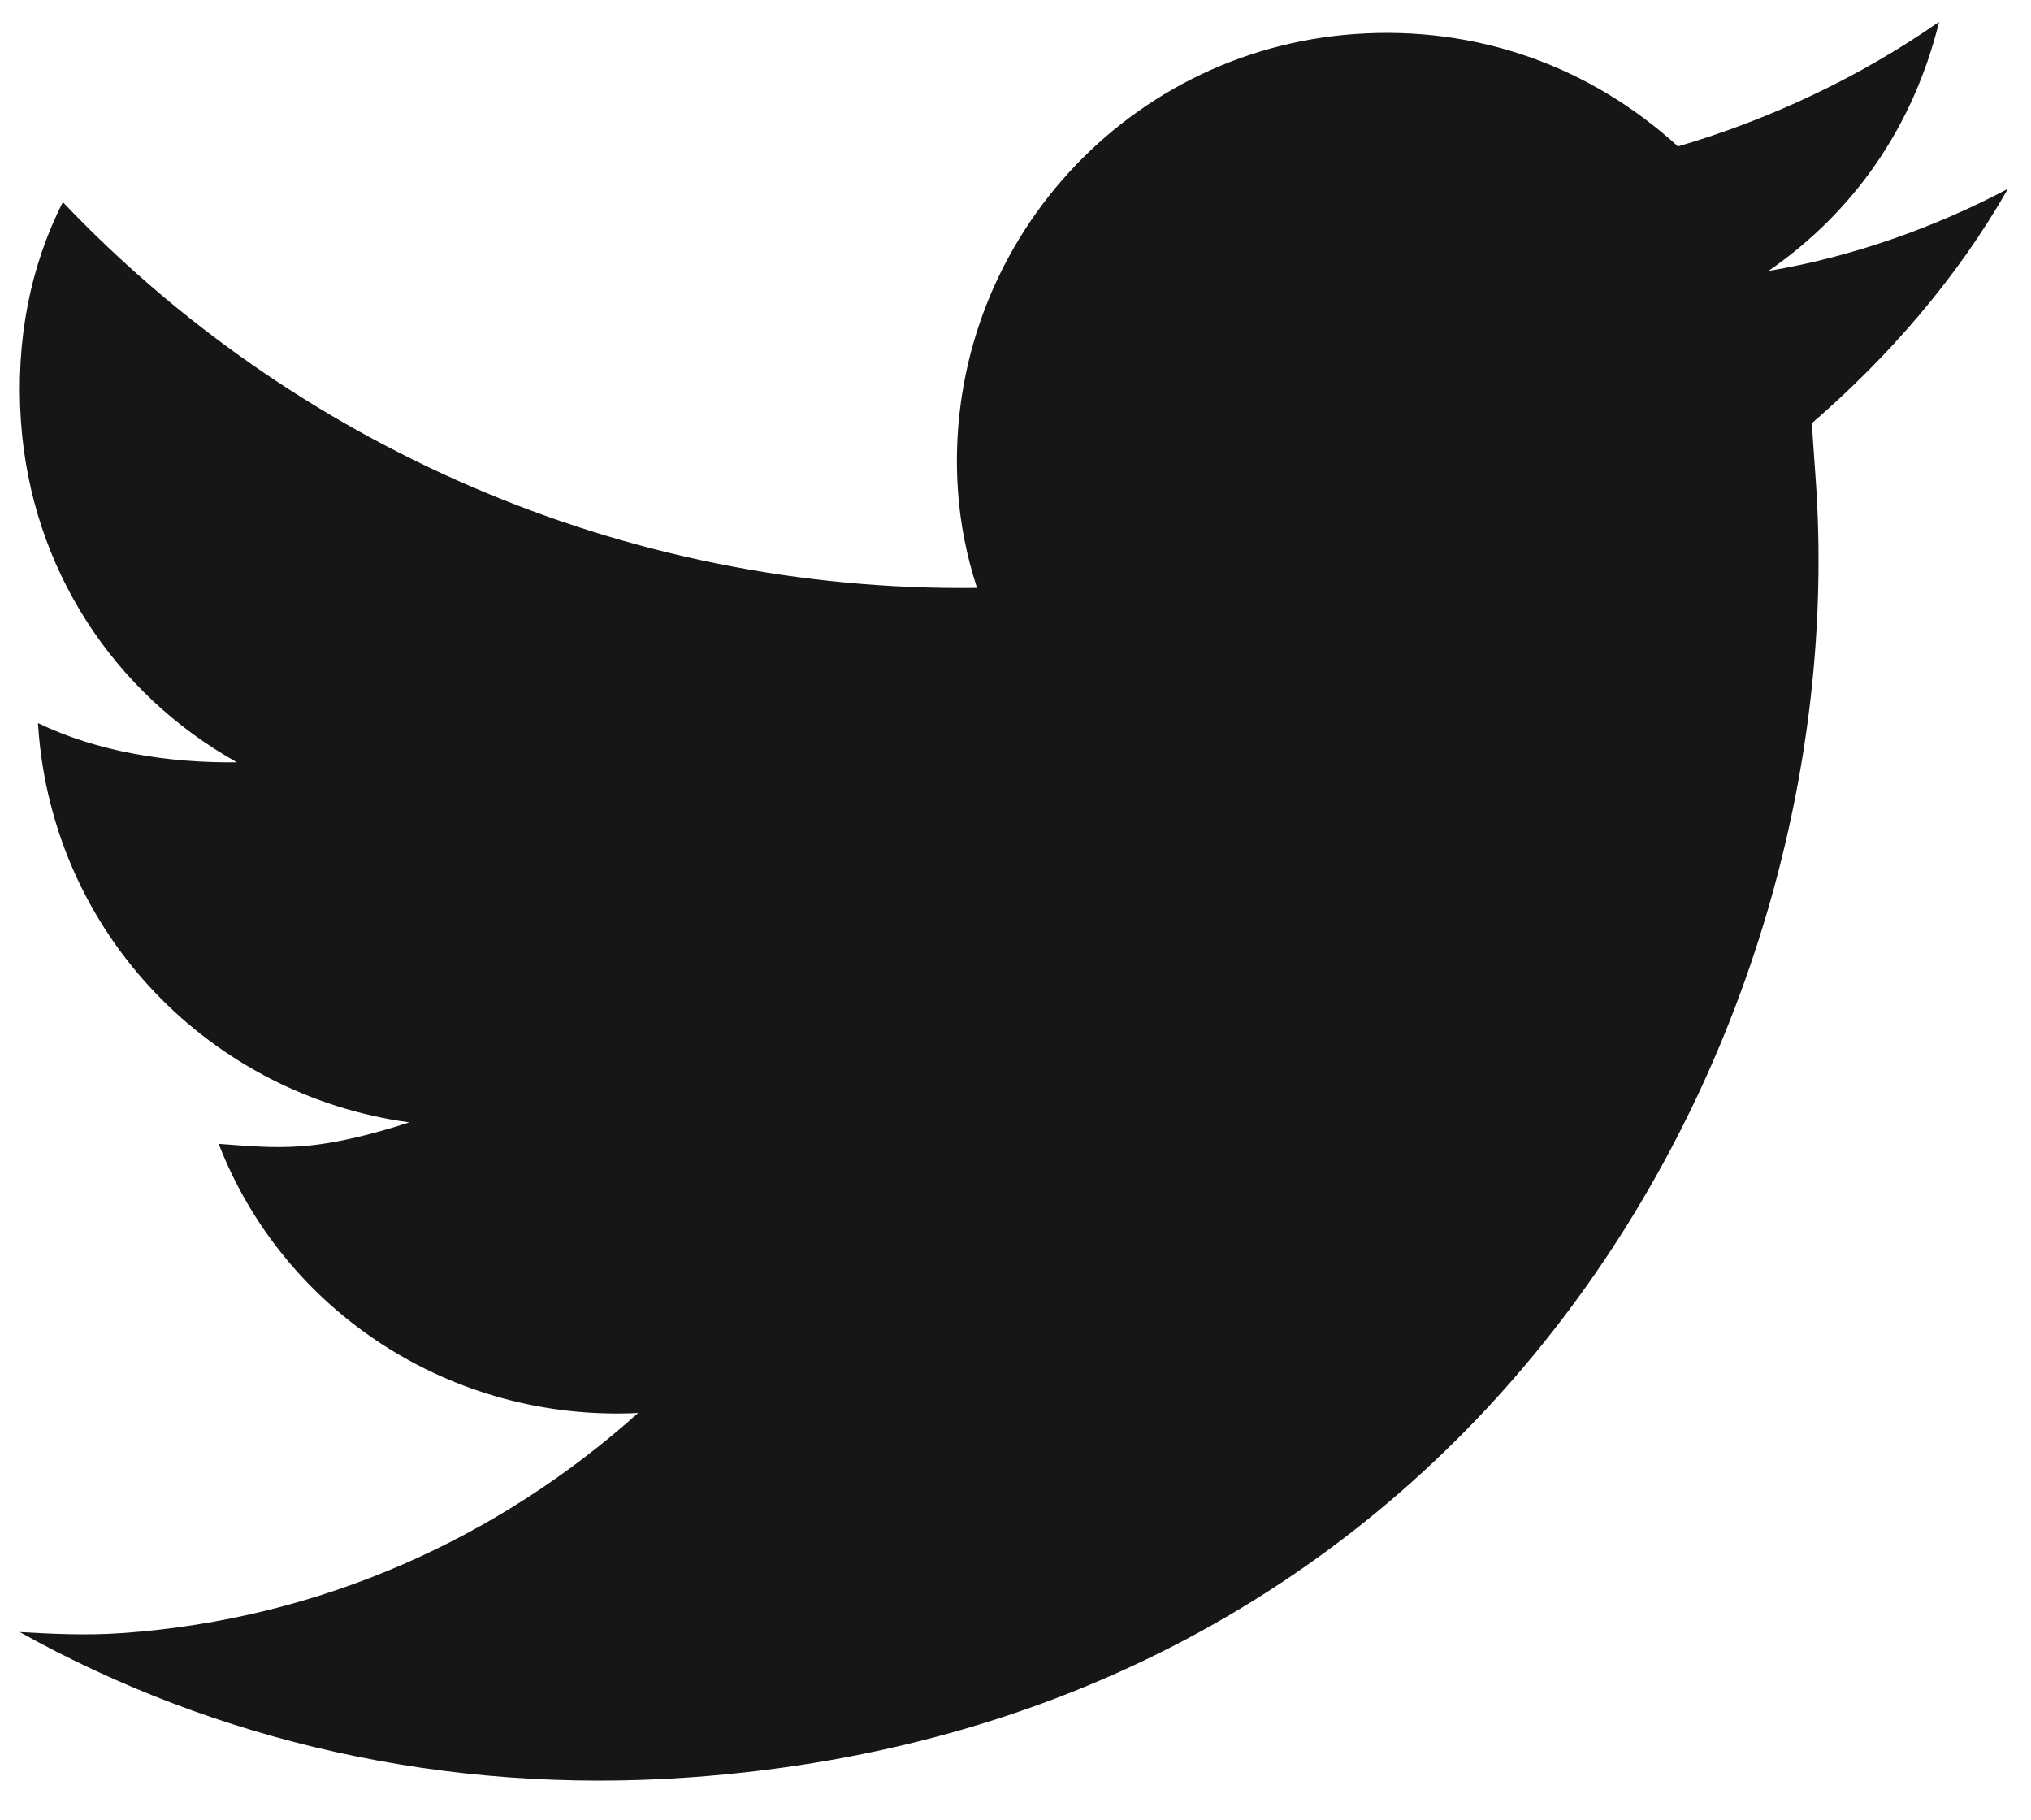 <svg xmlns="http://www.w3.org/2000/svg" width="48" height="43" viewBox="0 0 48 43" fill="none"><path d="M42.819 10.002C44.641 8.425 46.251 6.573 47.455 4.46C45.779 5.35 43.8 6.068 41.794 6.402C43.822 5.004 45.226 2.973 45.827 0.516C43.985 1.804 41.834 2.824 39.656 3.459C37.592 1.575 34.915 0.602 32.03 0.804C26.453 1.194 22.25 6.029 22.64 11.606C22.694 12.375 22.844 13.137 23.09 13.893C14.691 13.997 6.909 10.483 1.486 4.776C0.721 6.278 0.362 8.043 0.496 9.966C0.738 13.427 2.684 16.383 5.6 18.015C3.959 18.033 2.297 17.763 0.898 17.088L0.904 17.184C1.247 22.087 4.991 25.884 9.673 26.523C8.918 26.769 7.97 27.028 7.104 27.089C6.431 27.136 5.848 27.08 5.168 27.031C6.7 30.982 10.652 33.604 15.081 33.391C11.808 36.325 7.596 38.262 2.884 38.592C2.019 38.652 1.243 38.61 0.467 38.568C5.092 41.143 10.494 42.408 16.263 42.004C34.821 40.707 43.847 24.713 42.913 11.348C42.879 10.867 42.852 10.482 42.819 10.002Z" fill="#161616"></path></svg>